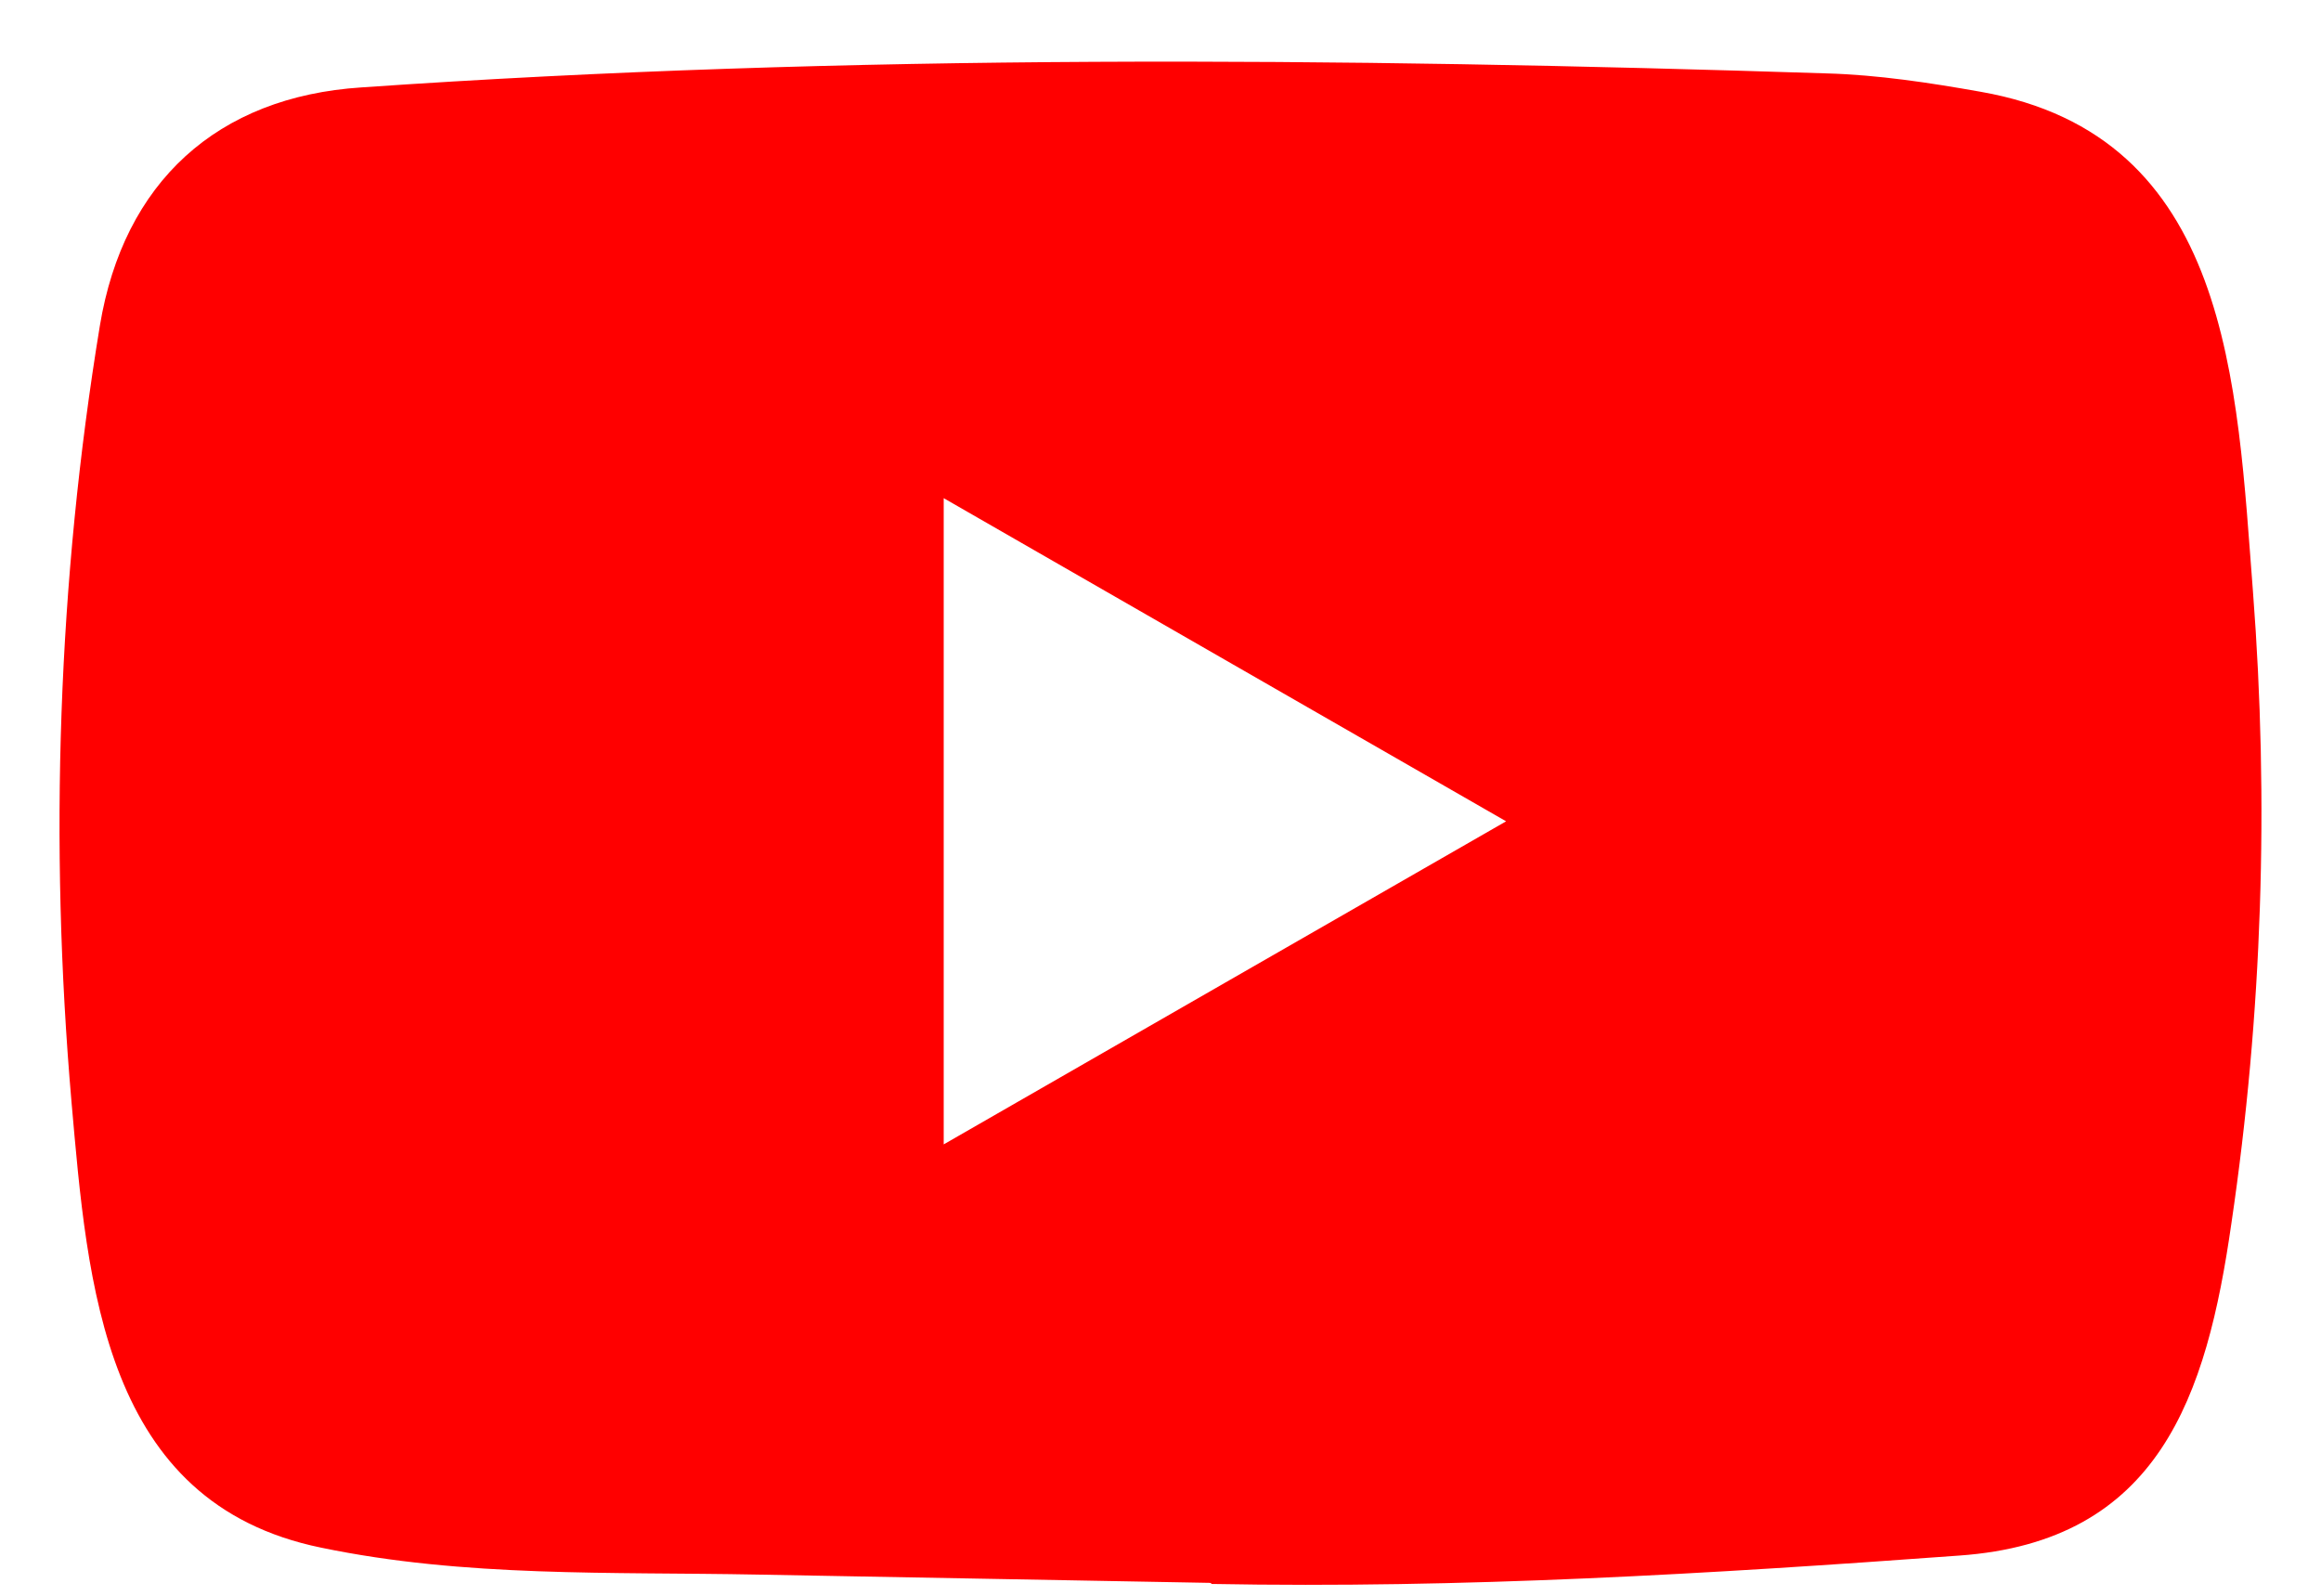 <svg width="32" height="22" viewBox="0 0 32 22" fill="none" xmlns="http://www.w3.org/2000/svg">
<path d="M16.673 21.822L10.444 21.708C8.428 21.669 6.406 21.748 4.429 21.337C1.421 20.722 1.208 17.709 0.985 15.183C0.678 11.63 0.797 8.013 1.377 4.49C1.704 2.513 2.992 1.334 4.984 1.205C11.708 0.739 18.476 0.795 25.185 1.012C25.894 1.032 26.607 1.141 27.306 1.265C30.755 1.869 30.839 5.283 31.062 8.157C31.285 11.06 31.191 13.979 30.765 16.863C30.423 19.25 29.769 21.253 27.009 21.446C23.55 21.699 20.171 21.902 16.702 21.837C16.702 21.822 16.682 21.822 16.673 21.822ZM13.011 15.777C15.617 14.281 18.174 12.809 20.765 11.323C18.154 9.826 15.602 8.355 13.011 6.868V15.777Z" fill="#FF0000"/>
</svg>
